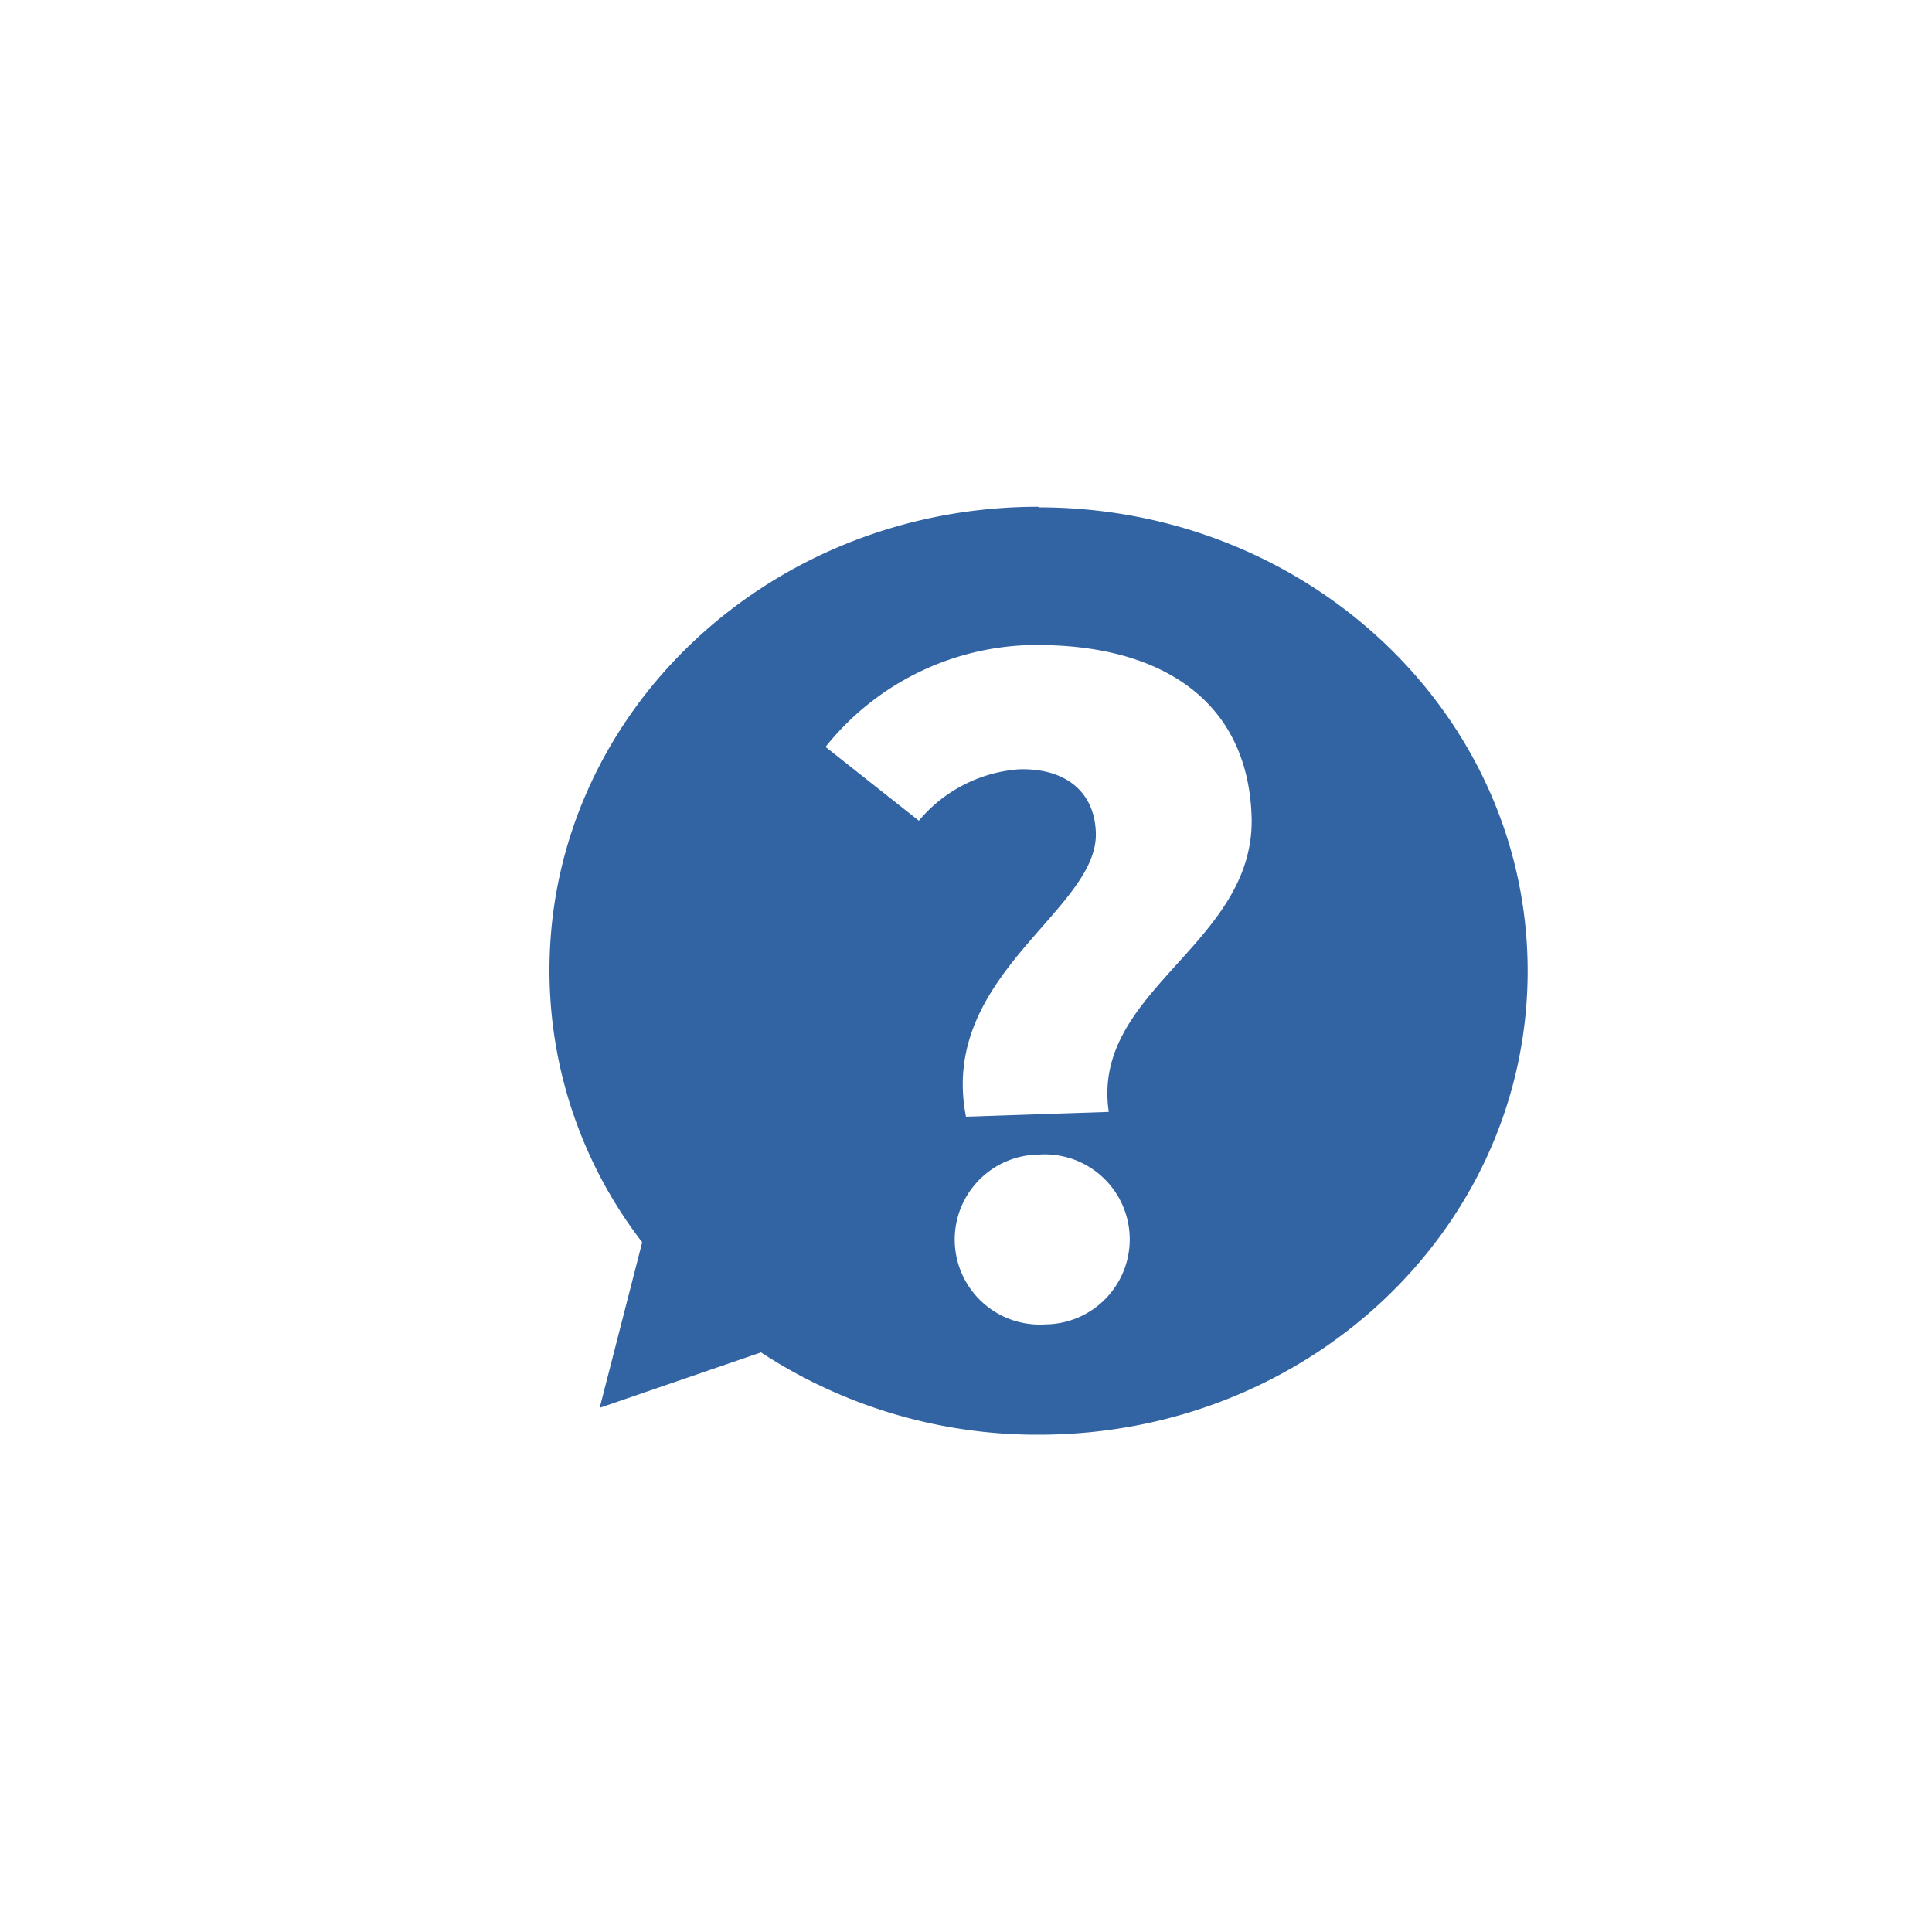 <svg id="Layer_1" data-name="Layer 1" xmlns="http://www.w3.org/2000/svg" viewBox="0 0 100 100"><defs><style>.cls-1{fill:#3264a4;}</style></defs><path class="cls-1" d="M57.43,57.55,50,57.8c-1.44-7.33,6.88-10.68,6.72-14.72-.08-2.2-1.69-3.34-4-3.26a7.47,7.47,0,0,0-5.16,2.66l-4.83-3.82A14,14,0,0,1,53,33.4c6.52-.22,11.54,2.46,11.78,8.81.25,6.67-8.33,9-7.39,15.34m-3.28,11a4.4,4.4,0,1,1-.33-8.79,4.4,4.4,0,1,1,.33,8.79m-.38-42.32c-14,0-25.29,10.75-25.29,24a23.06,23.06,0,0,0,4.8,14.07l-2.2,8.57L39.39,70a26.07,26.07,0,0,0,14.38,4.26c14,0,25.3-10.74,25.3-24s-11.33-24-25.3-24"/></svg>